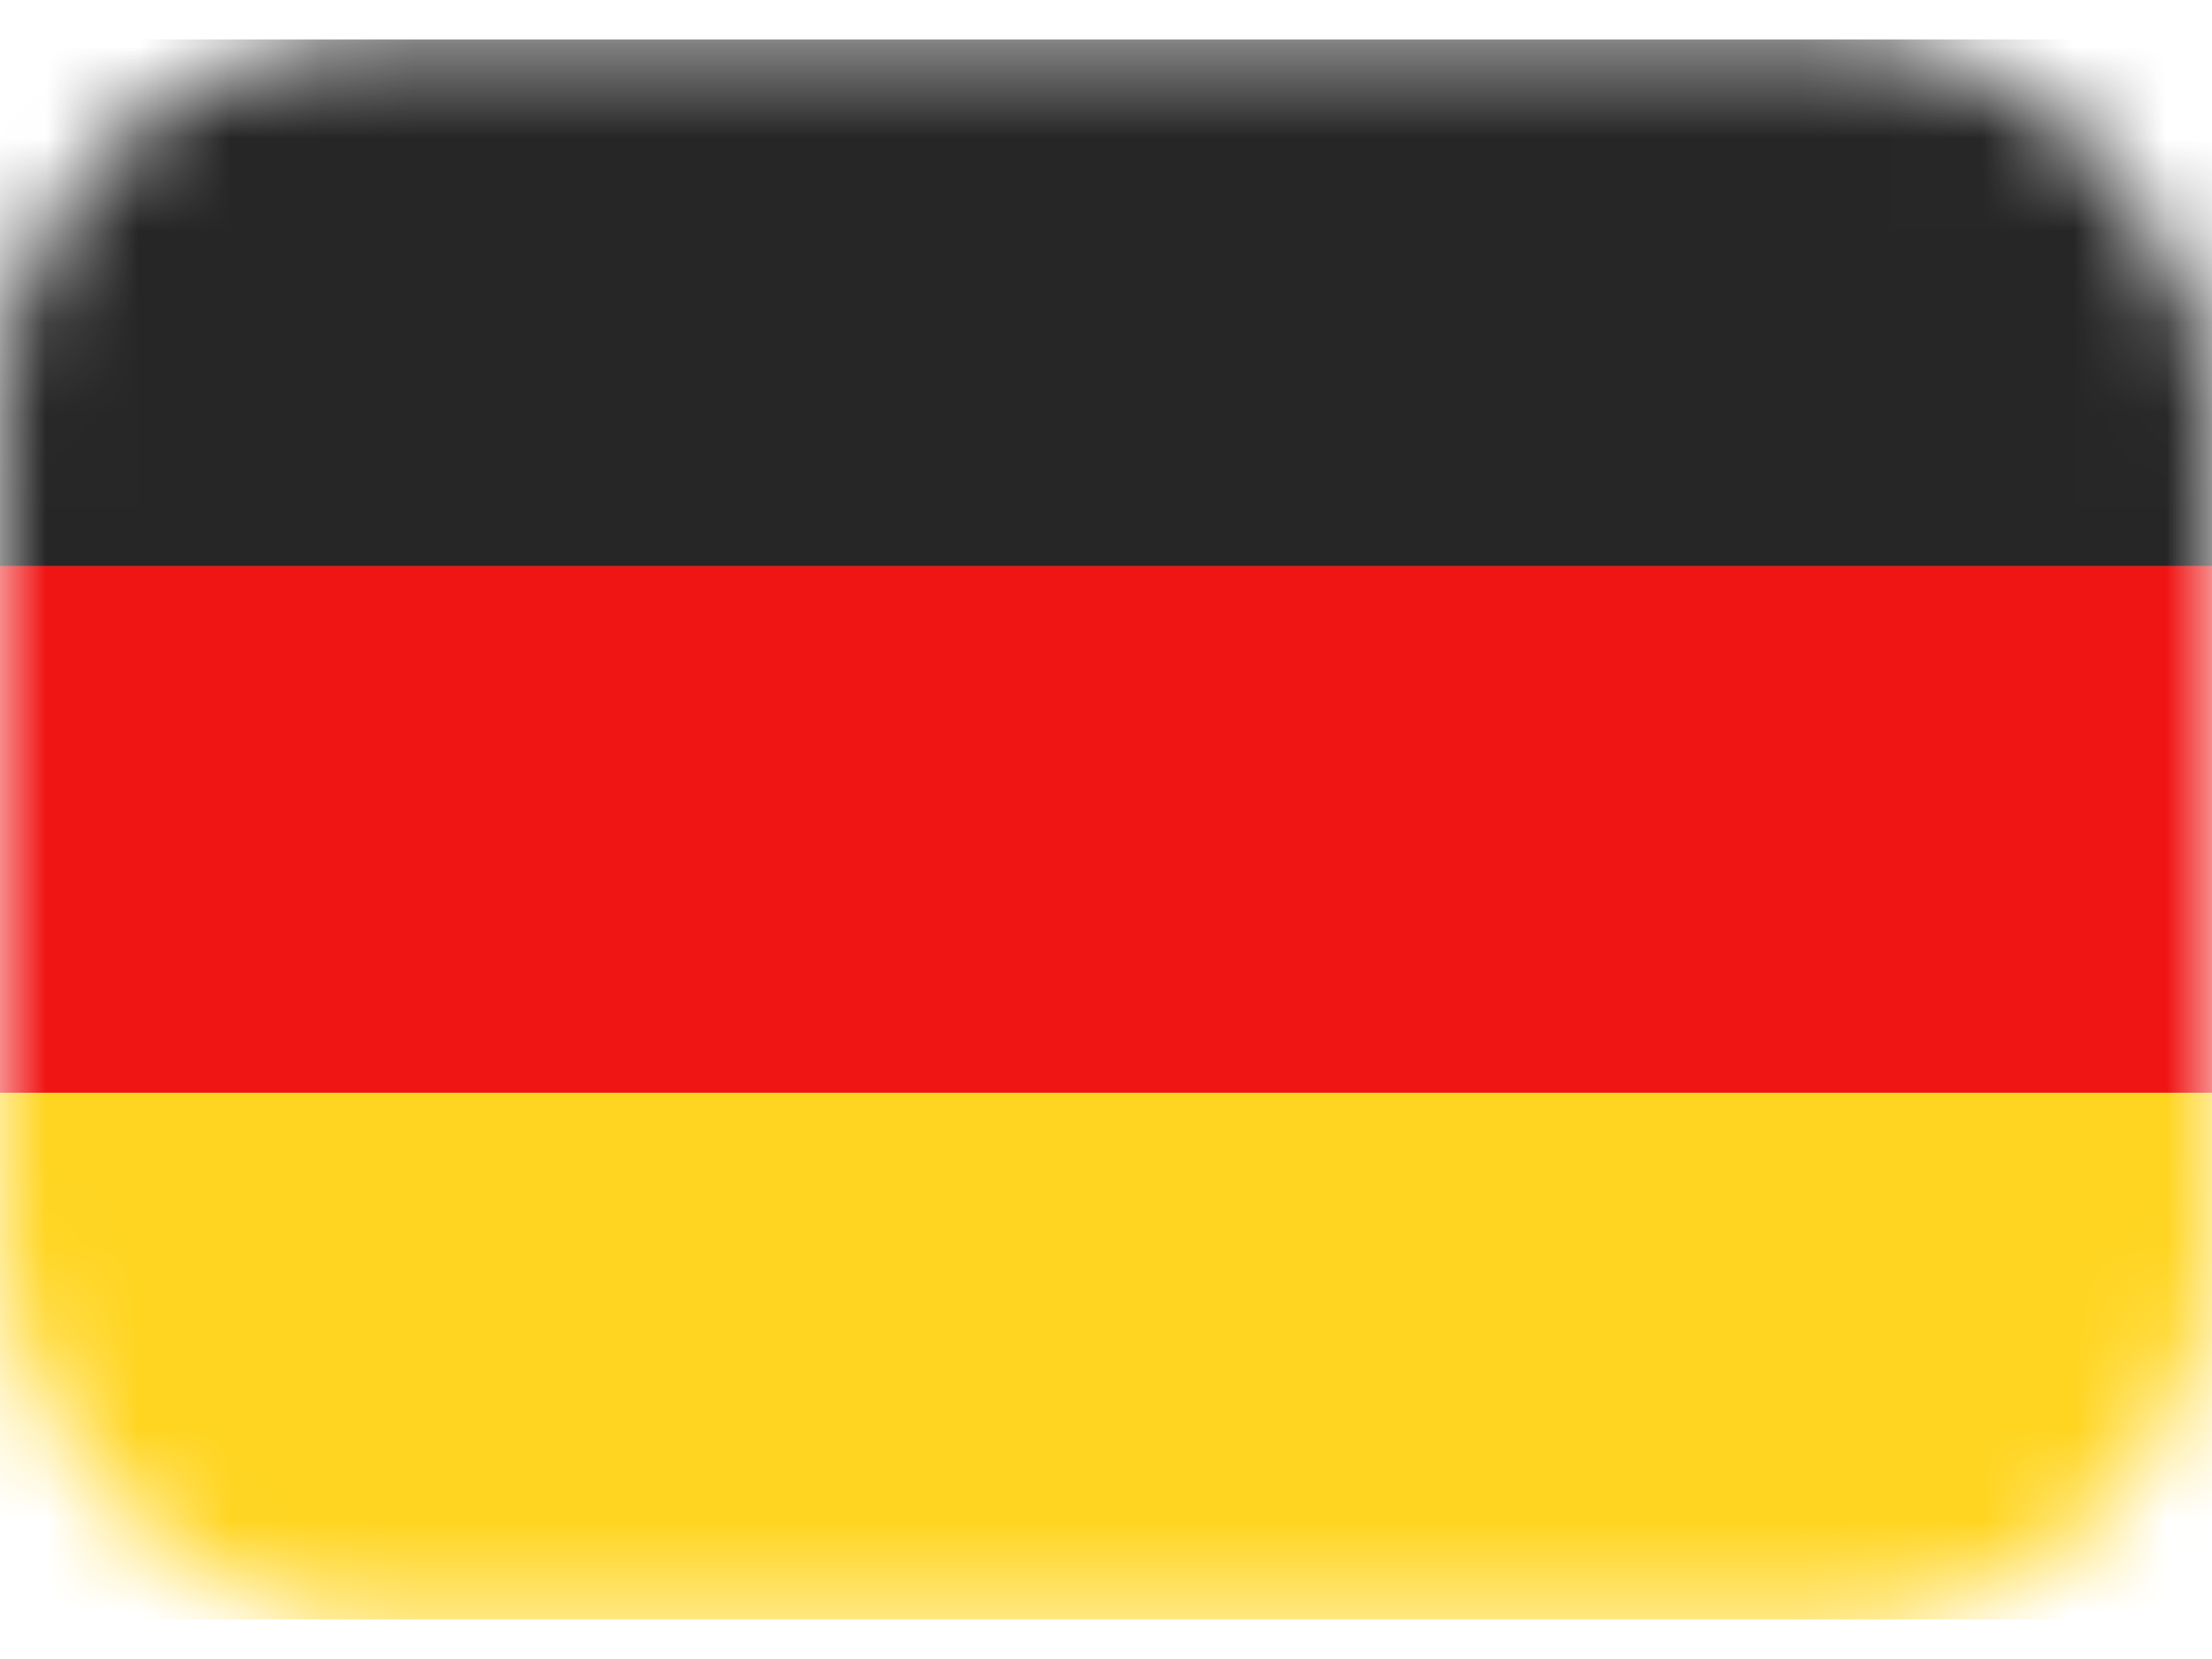 <svg width="24" height="18" viewBox="0 0 24 18" fill="none" xmlns="http://www.w3.org/2000/svg">
<rect y="0.428" width="24" height="17.143" rx="4" fill="white"/>
<mask id="mask0_478_702" style="mask-type:alpha" maskUnits="userSpaceOnUse" x="0" y="0" width="24" height="18">
<rect y="0.428" width="24" height="17.143" rx="4" fill="white"/>
</mask>
<g mask="url(#mask0_478_702)">
<path fill-rule="evenodd" clip-rule="evenodd" d="M0 6.143H24V0.428H0V6.143Z" fill="#262626"/>
<g filter="url(#filter0_d_478_702)">
<path fill-rule="evenodd" clip-rule="evenodd" d="M0 11.857H24V6.143H0V11.857Z" fill="#F01515"/>
</g>
<g filter="url(#filter1_d_478_702)">
<path fill-rule="evenodd" clip-rule="evenodd" d="M0 17.571H24V11.857H0V17.571Z" fill="#FFD521"/>
</g>
</g>
<defs>
<filter id="filter0_d_478_702" x="0" y="6.143" width="24" height="5.714" filterUnits="userSpaceOnUse" color-interpolation-filters="sRGB">
<feFlood flood-opacity="0" result="BackgroundImageFix"/>
<feColorMatrix in="SourceAlpha" type="matrix" values="0 0 0 0 0 0 0 0 0 0 0 0 0 0 0 0 0 0 127 0" result="hardAlpha"/>
<feOffset/>
<feColorMatrix type="matrix" values="0 0 0 0 0 0 0 0 0 0 0 0 0 0 0 0 0 0 0.06 0"/>
<feBlend mode="normal" in2="BackgroundImageFix" result="effect1_dropShadow_478_702"/>
<feBlend mode="normal" in="SourceGraphic" in2="effect1_dropShadow_478_702" result="shape"/>
</filter>
<filter id="filter1_d_478_702" x="0" y="11.857" width="24" height="5.714" filterUnits="userSpaceOnUse" color-interpolation-filters="sRGB">
<feFlood flood-opacity="0" result="BackgroundImageFix"/>
<feColorMatrix in="SourceAlpha" type="matrix" values="0 0 0 0 0 0 0 0 0 0 0 0 0 0 0 0 0 0 127 0" result="hardAlpha"/>
<feOffset/>
<feColorMatrix type="matrix" values="0 0 0 0 0 0 0 0 0 0 0 0 0 0 0 0 0 0 0.06 0"/>
<feBlend mode="normal" in2="BackgroundImageFix" result="effect1_dropShadow_478_702"/>
<feBlend mode="normal" in="SourceGraphic" in2="effect1_dropShadow_478_702" result="shape"/>
</filter>
</defs>
</svg>
